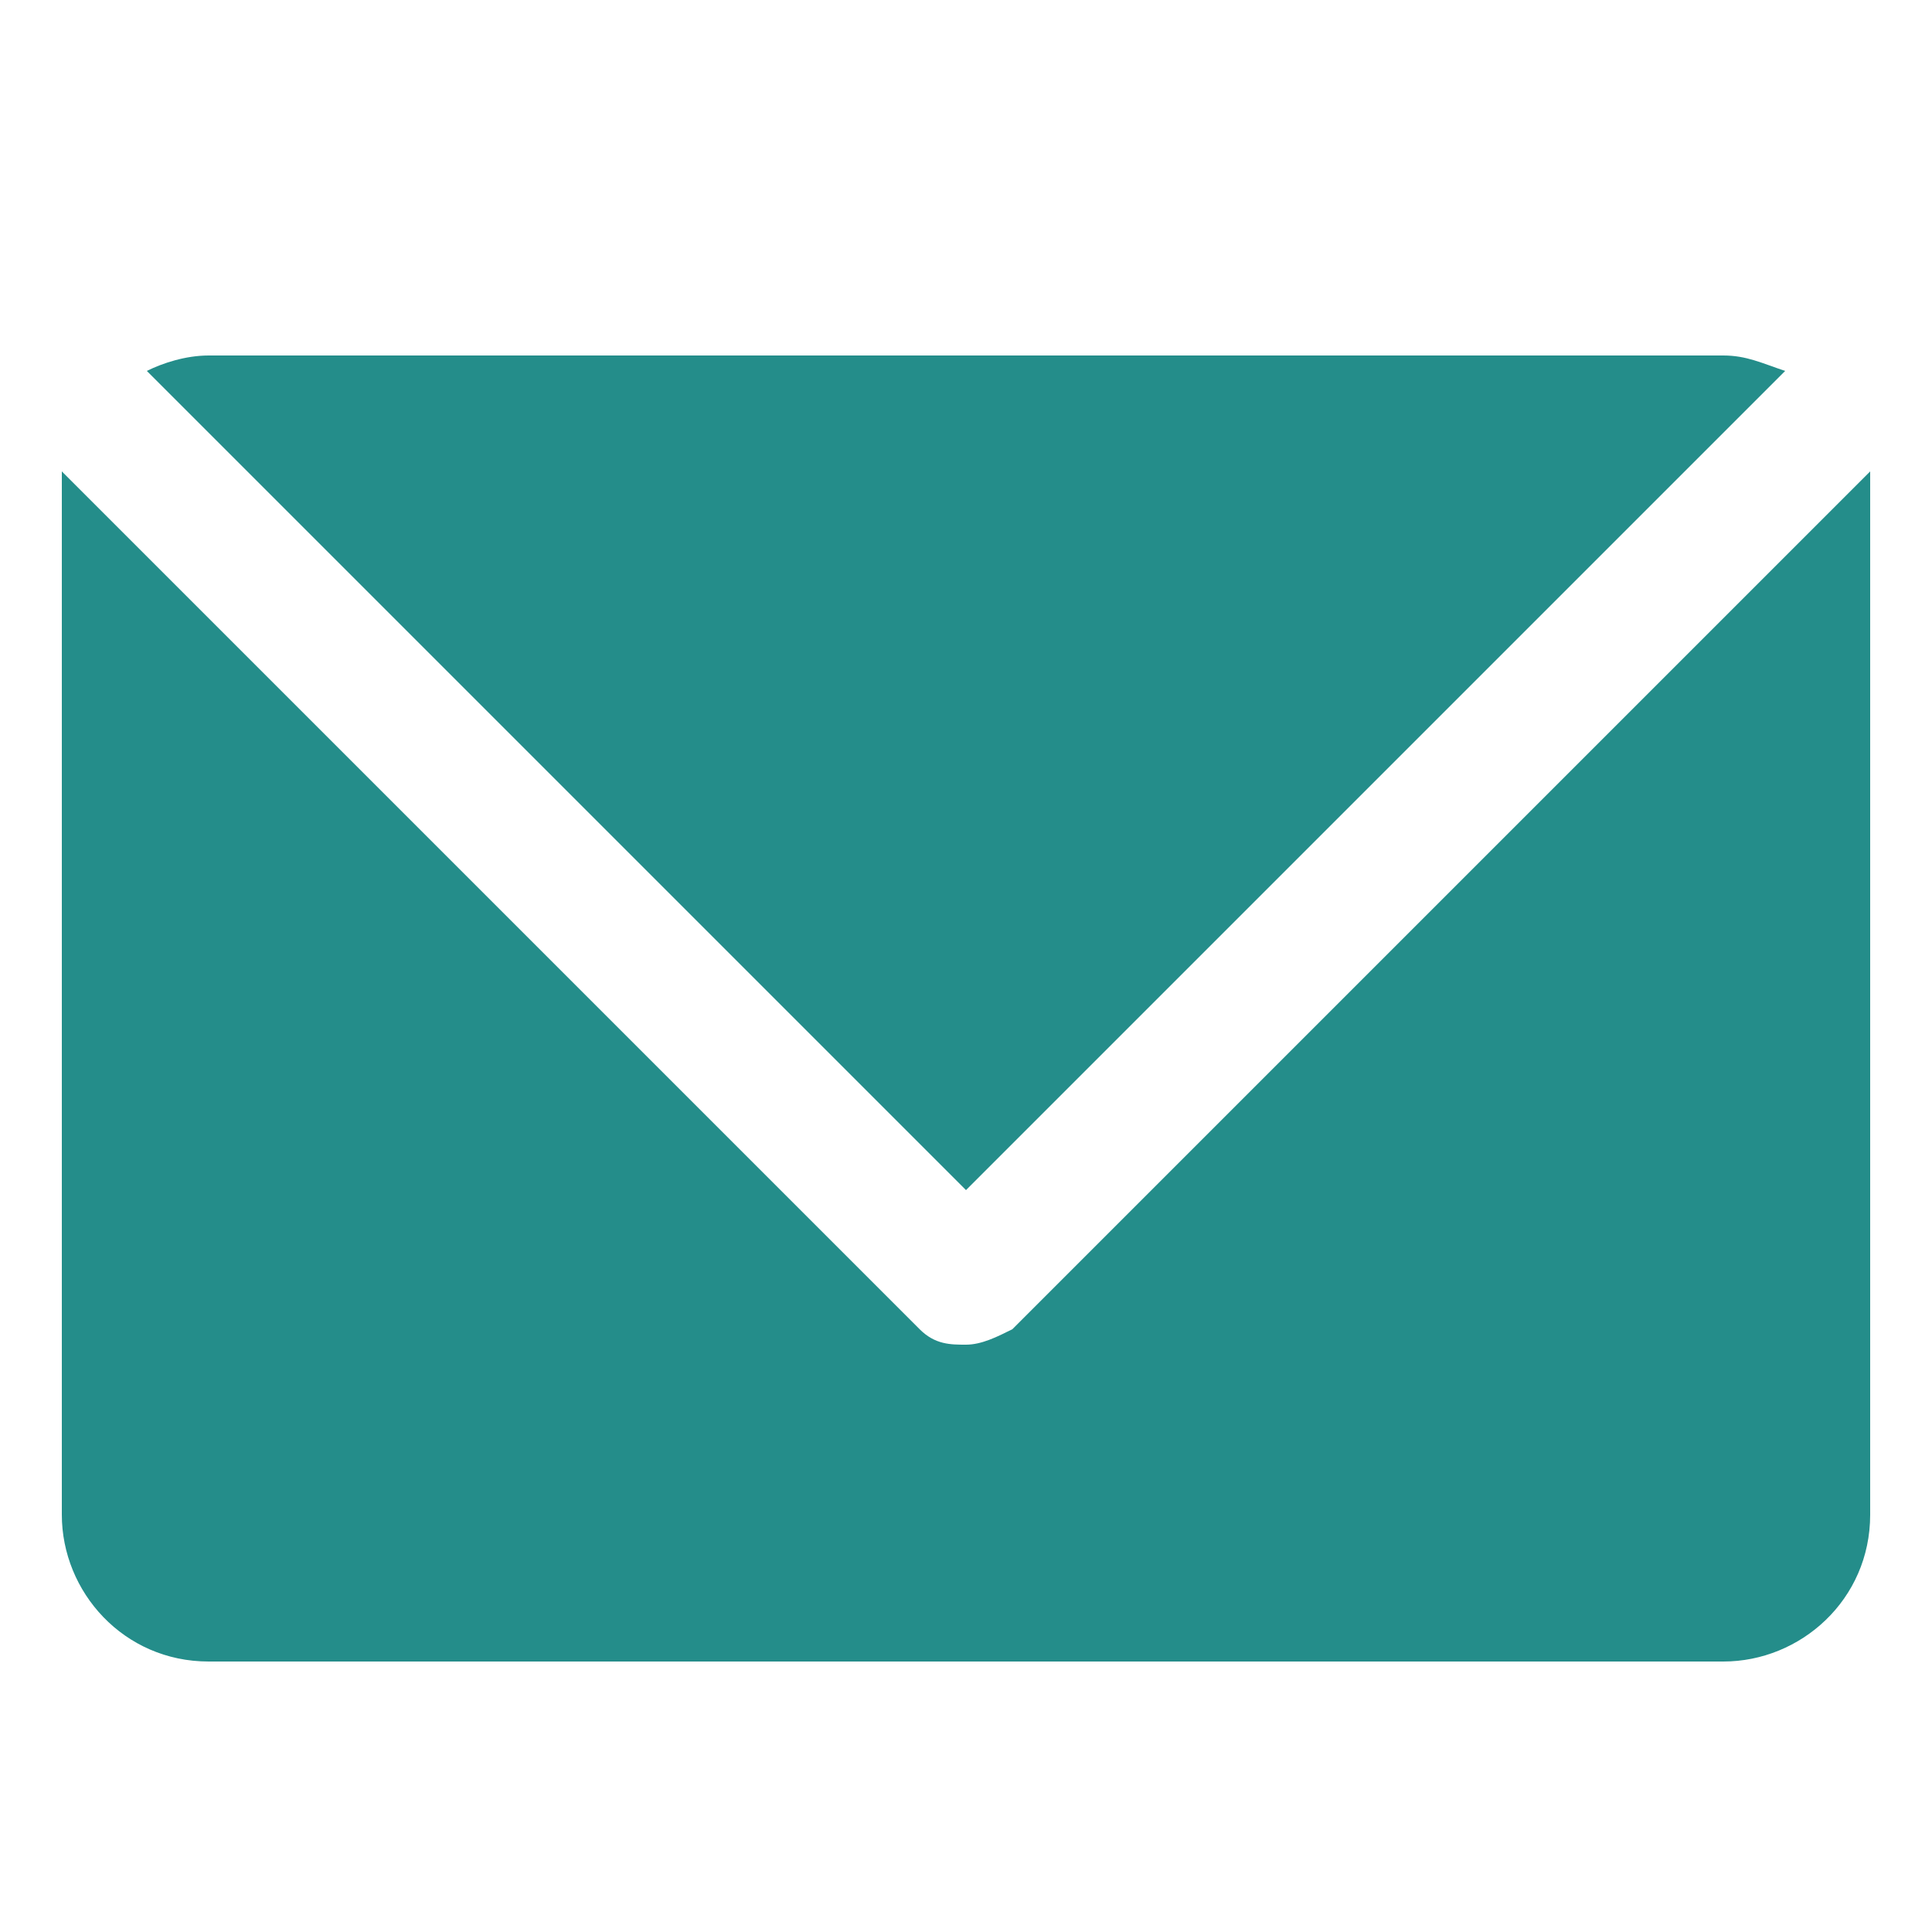 <?xml version="1.0" encoding="utf-8"?>
<!-- Generator: Adobe Illustrator 26.0.1, SVG Export Plug-In . SVG Version: 6.00 Build 0)  -->
<svg version="1.1" id="Layer_1" xmlns="http://www.w3.org/2000/svg" xmlns:xlink="http://www.w3.org/1999/xlink" x="0px" y="0px"
	 viewBox="0 0 25 25" style="enable-background:new 0 0 25 25;" xml:space="preserve">
<style type="text/css">
	.st0{fill:#248D8A;}
	.st1{fill-rule:evenodd;clip-rule:evenodd;fill:#248D8A;}
</style>
<path class="st0" d="M24.2,19.6c0,1.1-0.9,1.9-1.9,1.9H2.7c-1.1,0-1.9-0.9-1.9-1.9V6.5c0-0.1,0-0.3,0-0.4l11.1,11.1
	c0.2,0.2,0.4,0.2,0.6,0.2c0.2,0,0.4-0.1,0.6-0.2L24.2,6.1c0,0.1,0,0.3,0,0.4L24.2,19.6z M2.7,4.6c-0.3,0-0.6,0.1-0.8,0.2l10.6,10.6
	L23.1,4.8c-0.3-0.1-0.5-0.2-0.8-0.2L2.7,4.6z"/>
</svg>
